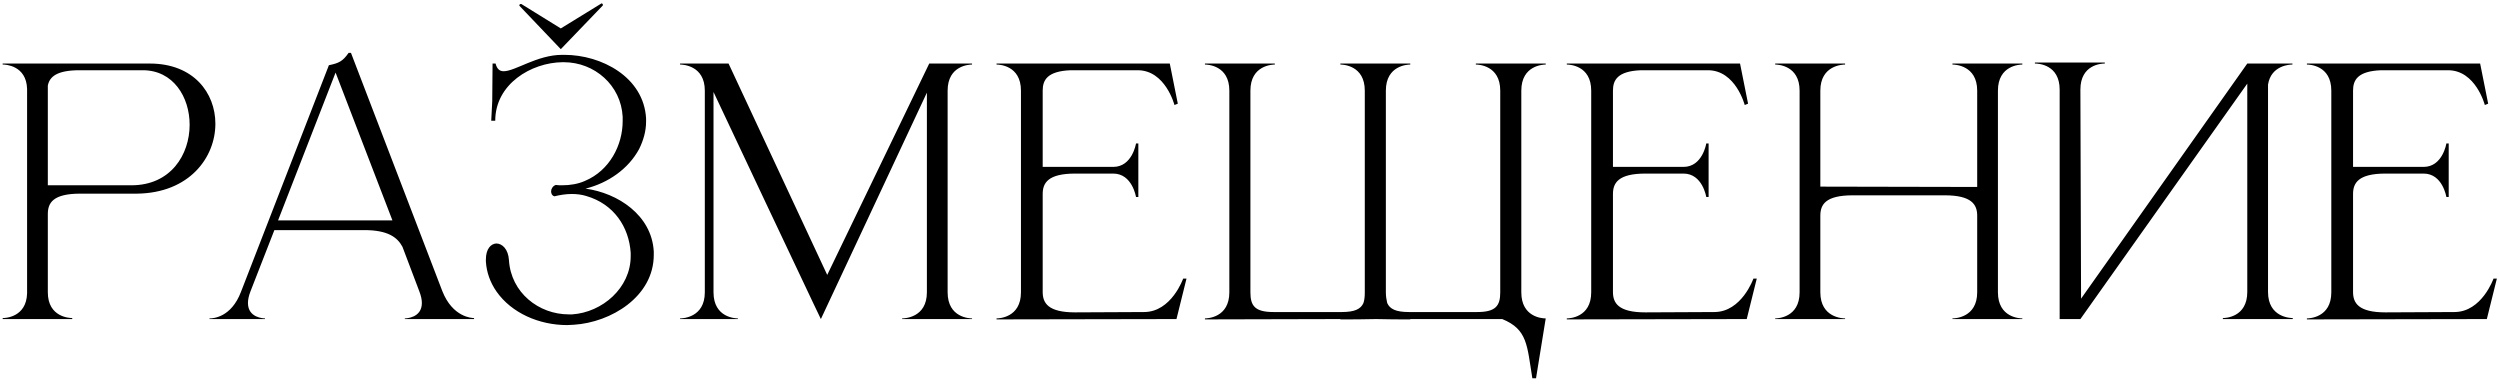 <?xml version="1.0" encoding="UTF-8"?> <svg xmlns="http://www.w3.org/2000/svg" width="299" height="46" viewBox="0 0 299 46" fill="none"> <path d="M15.72 22.16C20.44 22.16 22.68 18.48 22.68 14.92C22.68 11.6 20.72 8.4 17.08 8.4H9.52C6.76 8.4 5.92 9.2 5.72 10.24V22.16H15.72ZM8.64 38.16H0.32V38.04H0.36C0.6 38.04 3.16 37.96 3.24 35.08V10.64C3.16 7.8 0.6 7.72 0.36 7.72H0.32V7.6H17.92C23.16 7.6 25.76 11.12 25.76 14.8C25.76 18.84 22.64 23.08 16.4 23.16H9.6C6.32 23.16 5.72 24.28 5.72 25.6V34.96C5.72 37.96 8.36 38.04 8.64 38.04V38.16ZM56.695 38.16H48.415V38.08C48.535 38.08 50.455 38.04 50.455 36.24C50.455 35.88 50.375 35.4 50.135 34.8L48.135 29.52C47.535 28.4 46.415 27.52 43.575 27.52H32.815L29.975 34.8C29.735 35.4 29.655 35.88 29.655 36.24C29.655 38.04 31.575 38.08 31.695 38.08V38.16H25.055V38.08H25.095C25.495 38.08 27.655 37.96 28.815 34.92L39.335 7.8C40.495 7.56 40.975 7.36 41.695 6.32H41.975L52.895 34.8C54.135 37.96 56.455 38.04 56.695 38.04V38.16ZM46.935 26.36L40.135 8.68L33.255 26.36H46.935ZM67.271 7.44C63.551 7.48 59.231 10.04 59.231 14.44H58.751L58.871 12.12L58.911 7.6H59.271C59.431 8.24 59.751 8.52 60.231 8.52C61.631 8.52 64.231 6.56 67.231 6.56H67.511C71.911 6.56 76.991 9.2 77.271 14.16V14.56C77.271 15.68 76.951 16.8 76.431 17.84C75.151 20.2 72.751 21.88 70.031 22.56C73.871 23.08 77.951 25.72 78.191 30.08V30.48C78.191 35.48 73.071 38.56 68.631 38.84C68.351 38.84 68.111 38.88 67.831 38.88C64.471 38.88 61.191 37.44 59.391 34.88C58.631 33.8 58.191 32.56 58.111 31.28V31.04C58.111 29.76 58.711 29.16 59.351 29.12C60.071 29.12 60.791 29.8 60.871 31.12C61.111 35 64.431 37.6 68.031 37.6H68.431C72.031 37.36 75.431 34.44 75.431 30.64V30.24C75.231 27.16 73.431 24.4 70.111 23.44C69.591 23.28 68.991 23.2 68.391 23.2C67.671 23.2 66.951 23.32 66.311 23.48C66.031 23.4 65.911 23.16 65.911 22.88C65.911 22.6 66.111 22.24 66.471 22.12C66.711 22.16 66.991 22.16 67.231 22.16C68.191 22.16 69.151 22 69.951 21.64C72.911 20.4 74.471 17.36 74.471 14.48V13.96C74.271 10.2 71.111 7.44 67.431 7.44H67.271ZM62.351 0.48L67.071 3.4L71.951 0.4C72.031 0.4 72.111 0.52 72.111 0.6C72.111 0.64 72.071 0.68 72.071 0.68L67.071 5.88L62.151 0.72C62.151 0.72 62.111 0.68 62.111 0.64C62.111 0.56 62.191 0.48 62.271 0.48H62.351ZM84.296 10.84C84.296 7.8 81.616 7.72 81.336 7.72V7.6H87.136L98.936 32.88L111.136 7.6H116.256V7.72C115.976 7.72 113.336 7.8 113.336 10.84V34.96C113.336 38 115.976 38.08 116.256 38.08V38.16H107.896V38.08C108.176 38.08 110.856 38 110.856 34.96V11.08C106.936 19.44 98.736 36.96 98.176 38.16L97.296 36.32C94.936 31.32 88.576 17.92 85.336 11V34.96C85.336 38 87.976 38.08 88.256 38.08V38.16H81.336V38.08C81.616 38.08 84.296 38 84.296 34.96V10.84ZM122.106 10.84C122.106 7.8 119.466 7.72 119.186 7.72V7.6H139.906L140.866 12.4L140.466 12.56C140.466 12.56 139.386 8.4 136.066 8.4H128.026C125.266 8.52 124.706 9.56 124.706 10.84V19.96H133.146C135.426 19.96 135.866 17.16 135.866 17.16H136.146V23.56H135.866C135.866 23.56 135.426 20.76 133.146 20.76H128.586C125.346 20.76 124.706 21.88 124.706 23.2V34.92C124.706 36.24 125.346 37.36 128.586 37.36L136.826 37.32C140.106 37.32 141.506 33.32 141.506 33.32H141.906L140.706 38.16L119.186 38.2V38.08C119.466 38.08 122.106 38 122.106 34.96V10.84ZM183.709 45.24H183.269C182.629 41.32 182.709 39.4 179.669 38.16H168.669V38.2C167.389 38.2 166.029 38.2 164.589 38.16C163.029 38.2 161.589 38.2 160.309 38.2V38.16L144.109 38.2V38.08C144.389 38.08 147.029 38 147.029 34.96V10.84C147.029 7.8 144.389 7.72 144.109 7.72V7.6H152.469V7.72C152.189 7.72 149.549 7.8 149.549 10.84V34.96C149.549 36.56 150.069 37.32 152.309 37.32H160.469C162.029 37.32 162.749 36.96 163.069 36.24C163.189 35.88 163.229 35.48 163.229 34.96V10.84C163.229 7.8 160.589 7.72 160.309 7.72V7.6H168.669V7.72C168.389 7.72 165.749 7.8 165.749 10.84V34.96C165.749 35.48 165.829 35.88 165.909 36.24C166.229 36.96 166.949 37.32 168.509 37.32H176.669C178.909 37.32 179.429 36.56 179.429 34.96V10.84C179.429 7.8 176.789 7.72 176.509 7.72V7.6H184.869V7.72C184.589 7.72 181.949 7.8 181.949 10.84V34.96C181.949 37.92 184.429 38.08 184.829 38.08H184.869L183.709 45.24ZM190.309 10.84C190.309 7.8 187.669 7.72 187.389 7.72V7.6H208.109L209.069 12.4L208.669 12.56C208.669 12.56 207.589 8.4 204.269 8.4H196.229C193.469 8.52 192.909 9.56 192.909 10.84V19.96H201.349C203.629 19.96 204.069 17.16 204.069 17.16H204.349V23.56H204.069C204.069 23.56 203.629 20.76 201.349 20.76H196.789C193.549 20.76 192.909 21.88 192.909 23.2V34.92C192.909 36.24 193.549 37.36 196.789 37.36L205.029 37.32C208.309 37.32 209.709 33.32 209.709 33.32H210.109L208.909 38.16L187.389 38.2V38.08C187.669 38.08 190.309 38 190.309 34.96V10.84ZM215.232 10.84C215.232 7.8 212.592 7.72 212.312 7.72V7.6H220.672V7.72C220.392 7.72 217.712 7.8 217.712 10.84V22.32L236.472 22.36V10.84C236.472 7.8 233.792 7.72 233.512 7.72V7.6H241.872V7.72C241.592 7.72 238.952 7.8 238.952 10.84V34.96C238.952 38 241.592 38.08 241.872 38.08V38.16H233.512V38.08C233.792 38.08 236.472 38 236.472 34.96V25.8C236.472 24.48 235.832 23.36 232.592 23.36H221.592C218.312 23.36 217.712 24.48 217.712 25.8V34.96C217.712 38 220.392 38.08 220.672 38.08V38.16H212.312V38.08C212.592 38.08 215.232 38 215.232 34.96V10.84ZM246.335 10.72C246.335 7.72 243.775 7.6 243.415 7.6H243.375V7.48H251.735V7.6H251.695C251.335 7.6 248.815 7.72 248.815 10.72L248.895 35.72L268.775 7.6H274.175V7.72H274.135C273.895 7.72 271.615 7.8 271.255 10.12V34.92C271.255 37.96 273.935 38.04 274.215 38.04V38.16H265.855V38.04C266.135 38.04 268.775 37.96 268.775 34.92V10L248.815 38.16H246.335V10.72ZM278.825 10.84C278.825 7.8 276.185 7.72 275.905 7.72V7.6H296.625L297.585 12.4L297.185 12.56C297.185 12.56 296.105 8.4 292.785 8.4H284.745C281.985 8.52 281.425 9.56 281.425 10.84V19.96H289.865C292.145 19.96 292.585 17.16 292.585 17.16H292.865V23.56H292.585C292.585 23.56 292.145 20.76 289.865 20.76H285.305C282.065 20.76 281.425 21.88 281.425 23.2V34.92C281.425 36.24 282.065 37.36 285.305 37.36L293.545 37.32C296.825 37.32 298.225 33.32 298.225 33.32H298.625L297.425 38.16L275.905 38.2V38.08C276.185 38.08 278.825 38 278.825 34.96V10.84Z" fill="black"></path> </svg> 